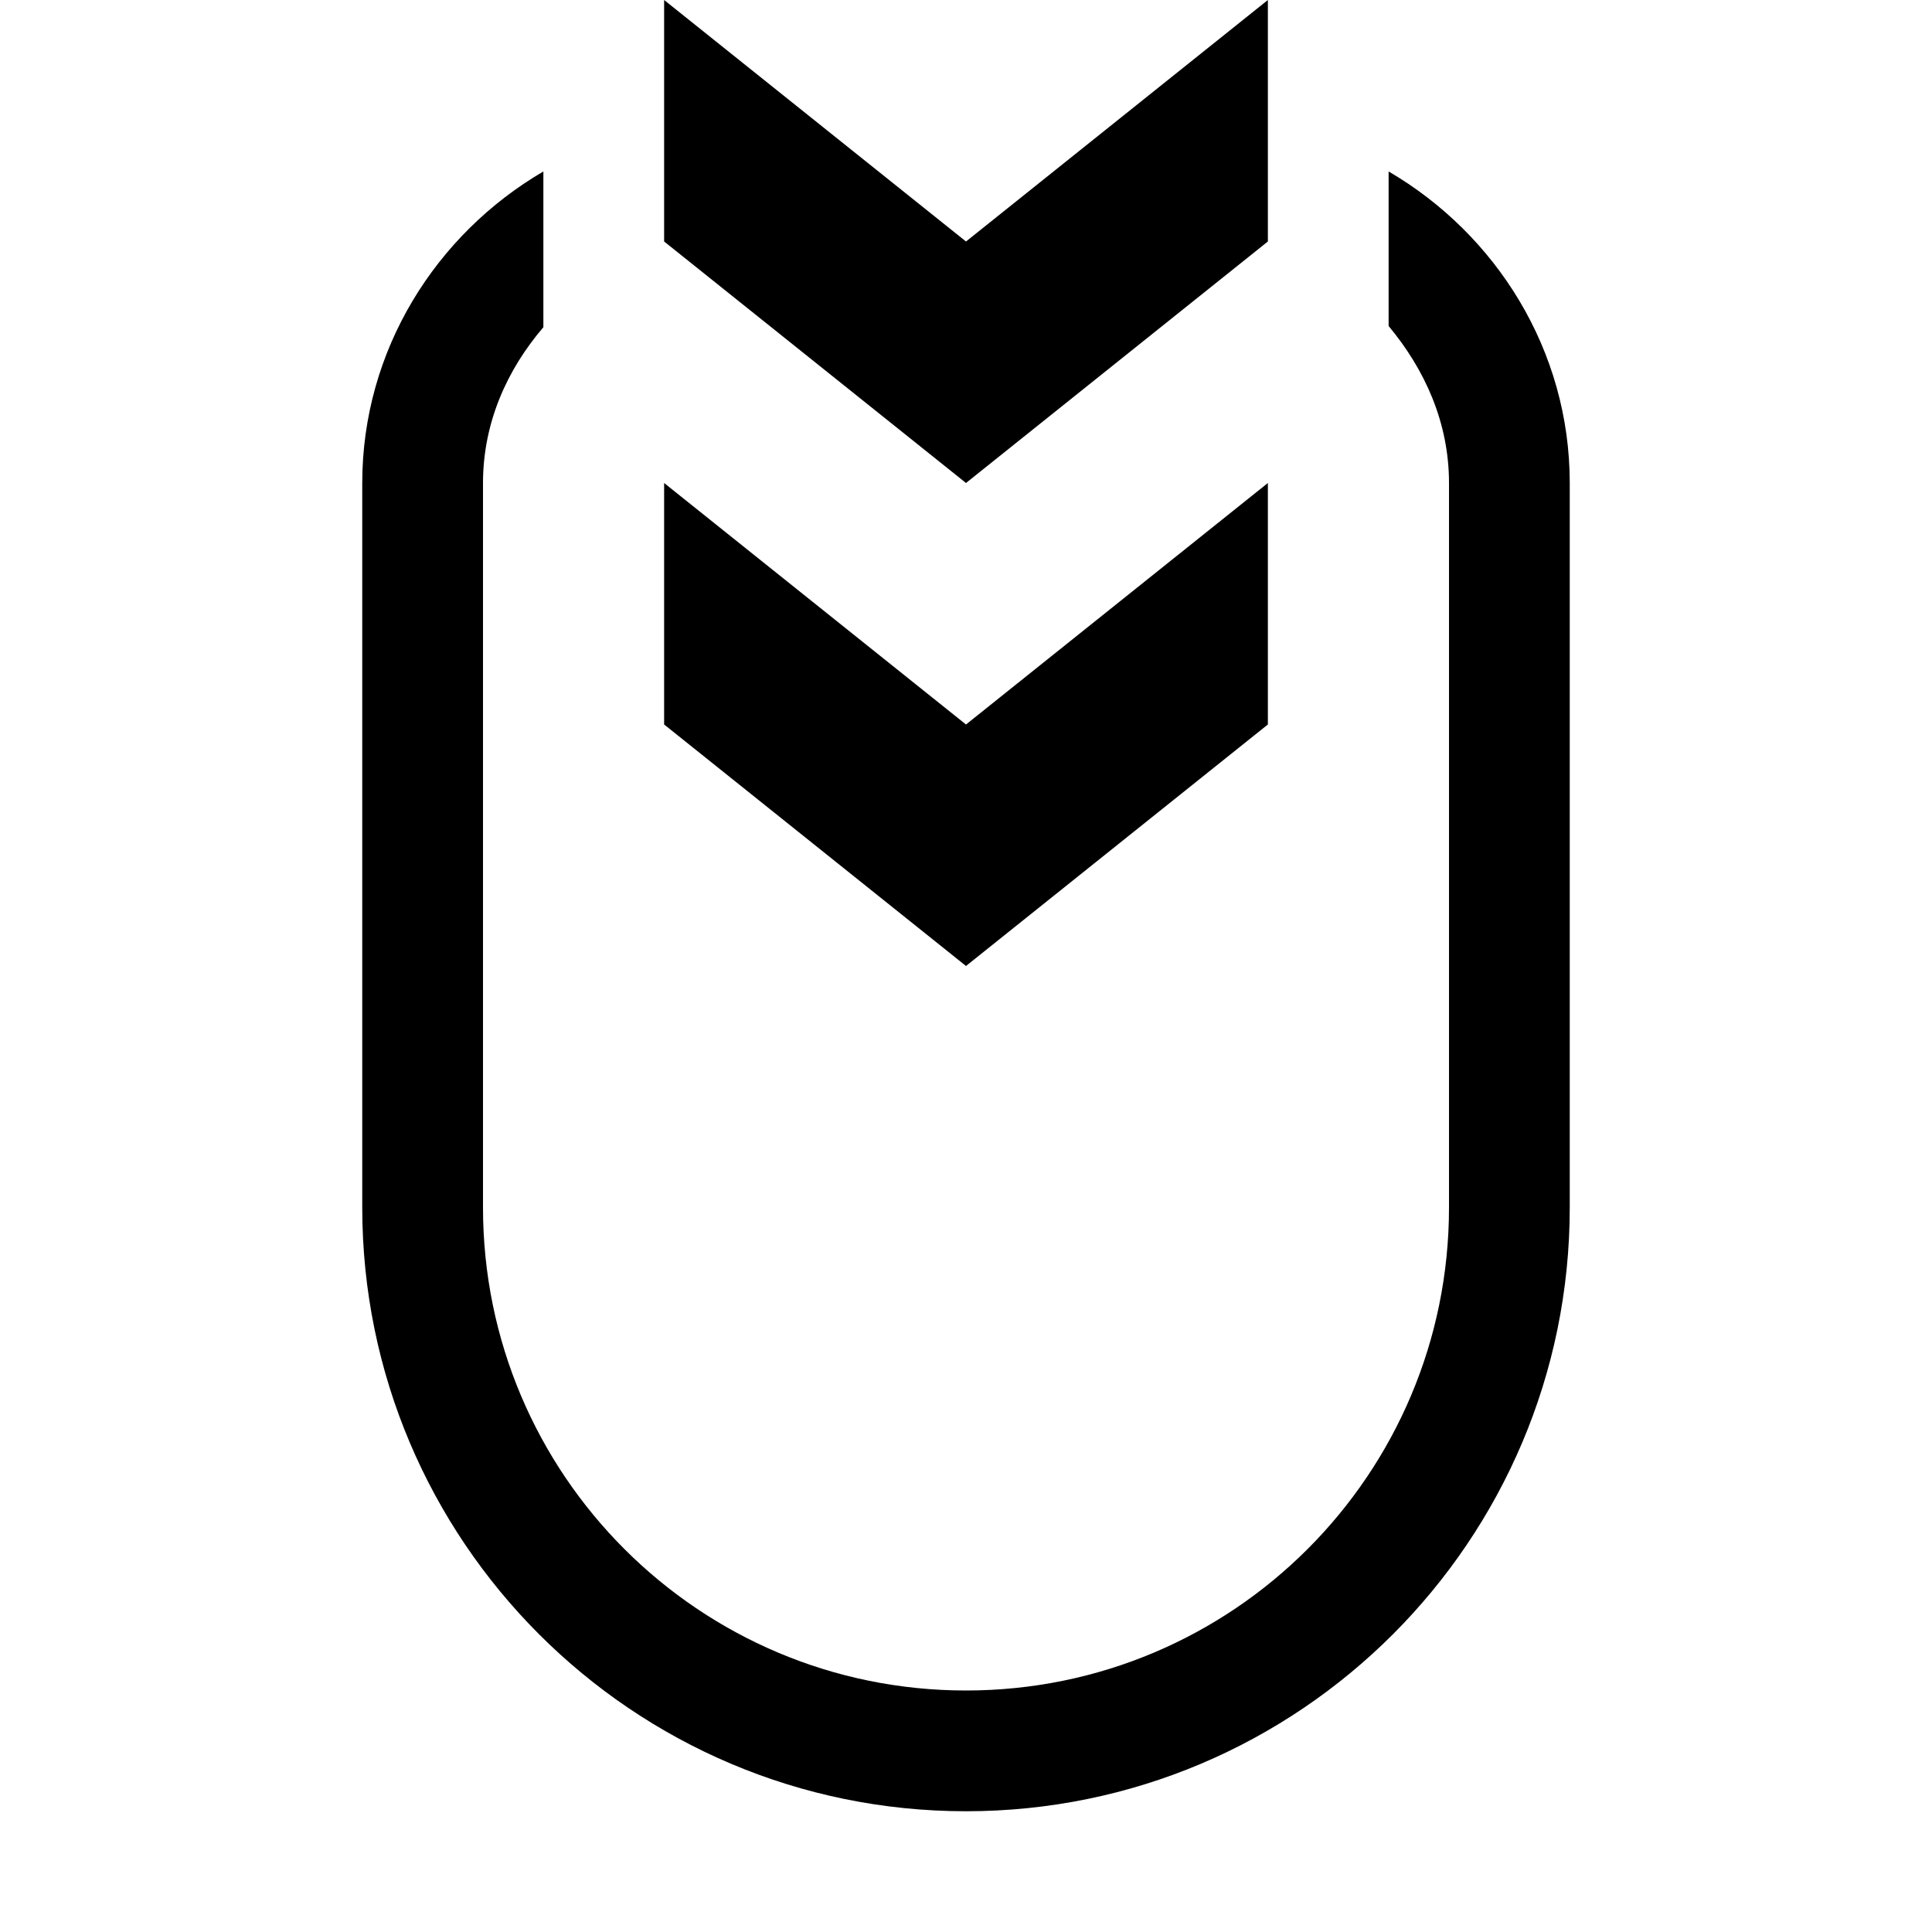 <svg xmlns="http://www.w3.org/2000/svg" viewBox="0 0 16 16">
	<polygon class="bright" points="5.5,4 8,6 10.5,4 10.5,6 8,8 5.5,6" />
	<polygon class="bright" points="5.5,0 8,2 10.5,0 10.5,2 8,4 5.5,2" />
	<path class="dim" d="M11.5,1.42v1.28C11.8,3.06,12,3.5,12,4v6c0,2.21-1.79,4-4,4s-4-1.79-4-4V4c0-0.5,0.2-0.94,0.5-1.29V1.42C3.61,1.94,3,2.9,3,4v6c0,2.76,2.24,5,5,5s5-2.24,5-5V4C13,2.9,12.39,1.94,11.5,1.42z" />
</svg>